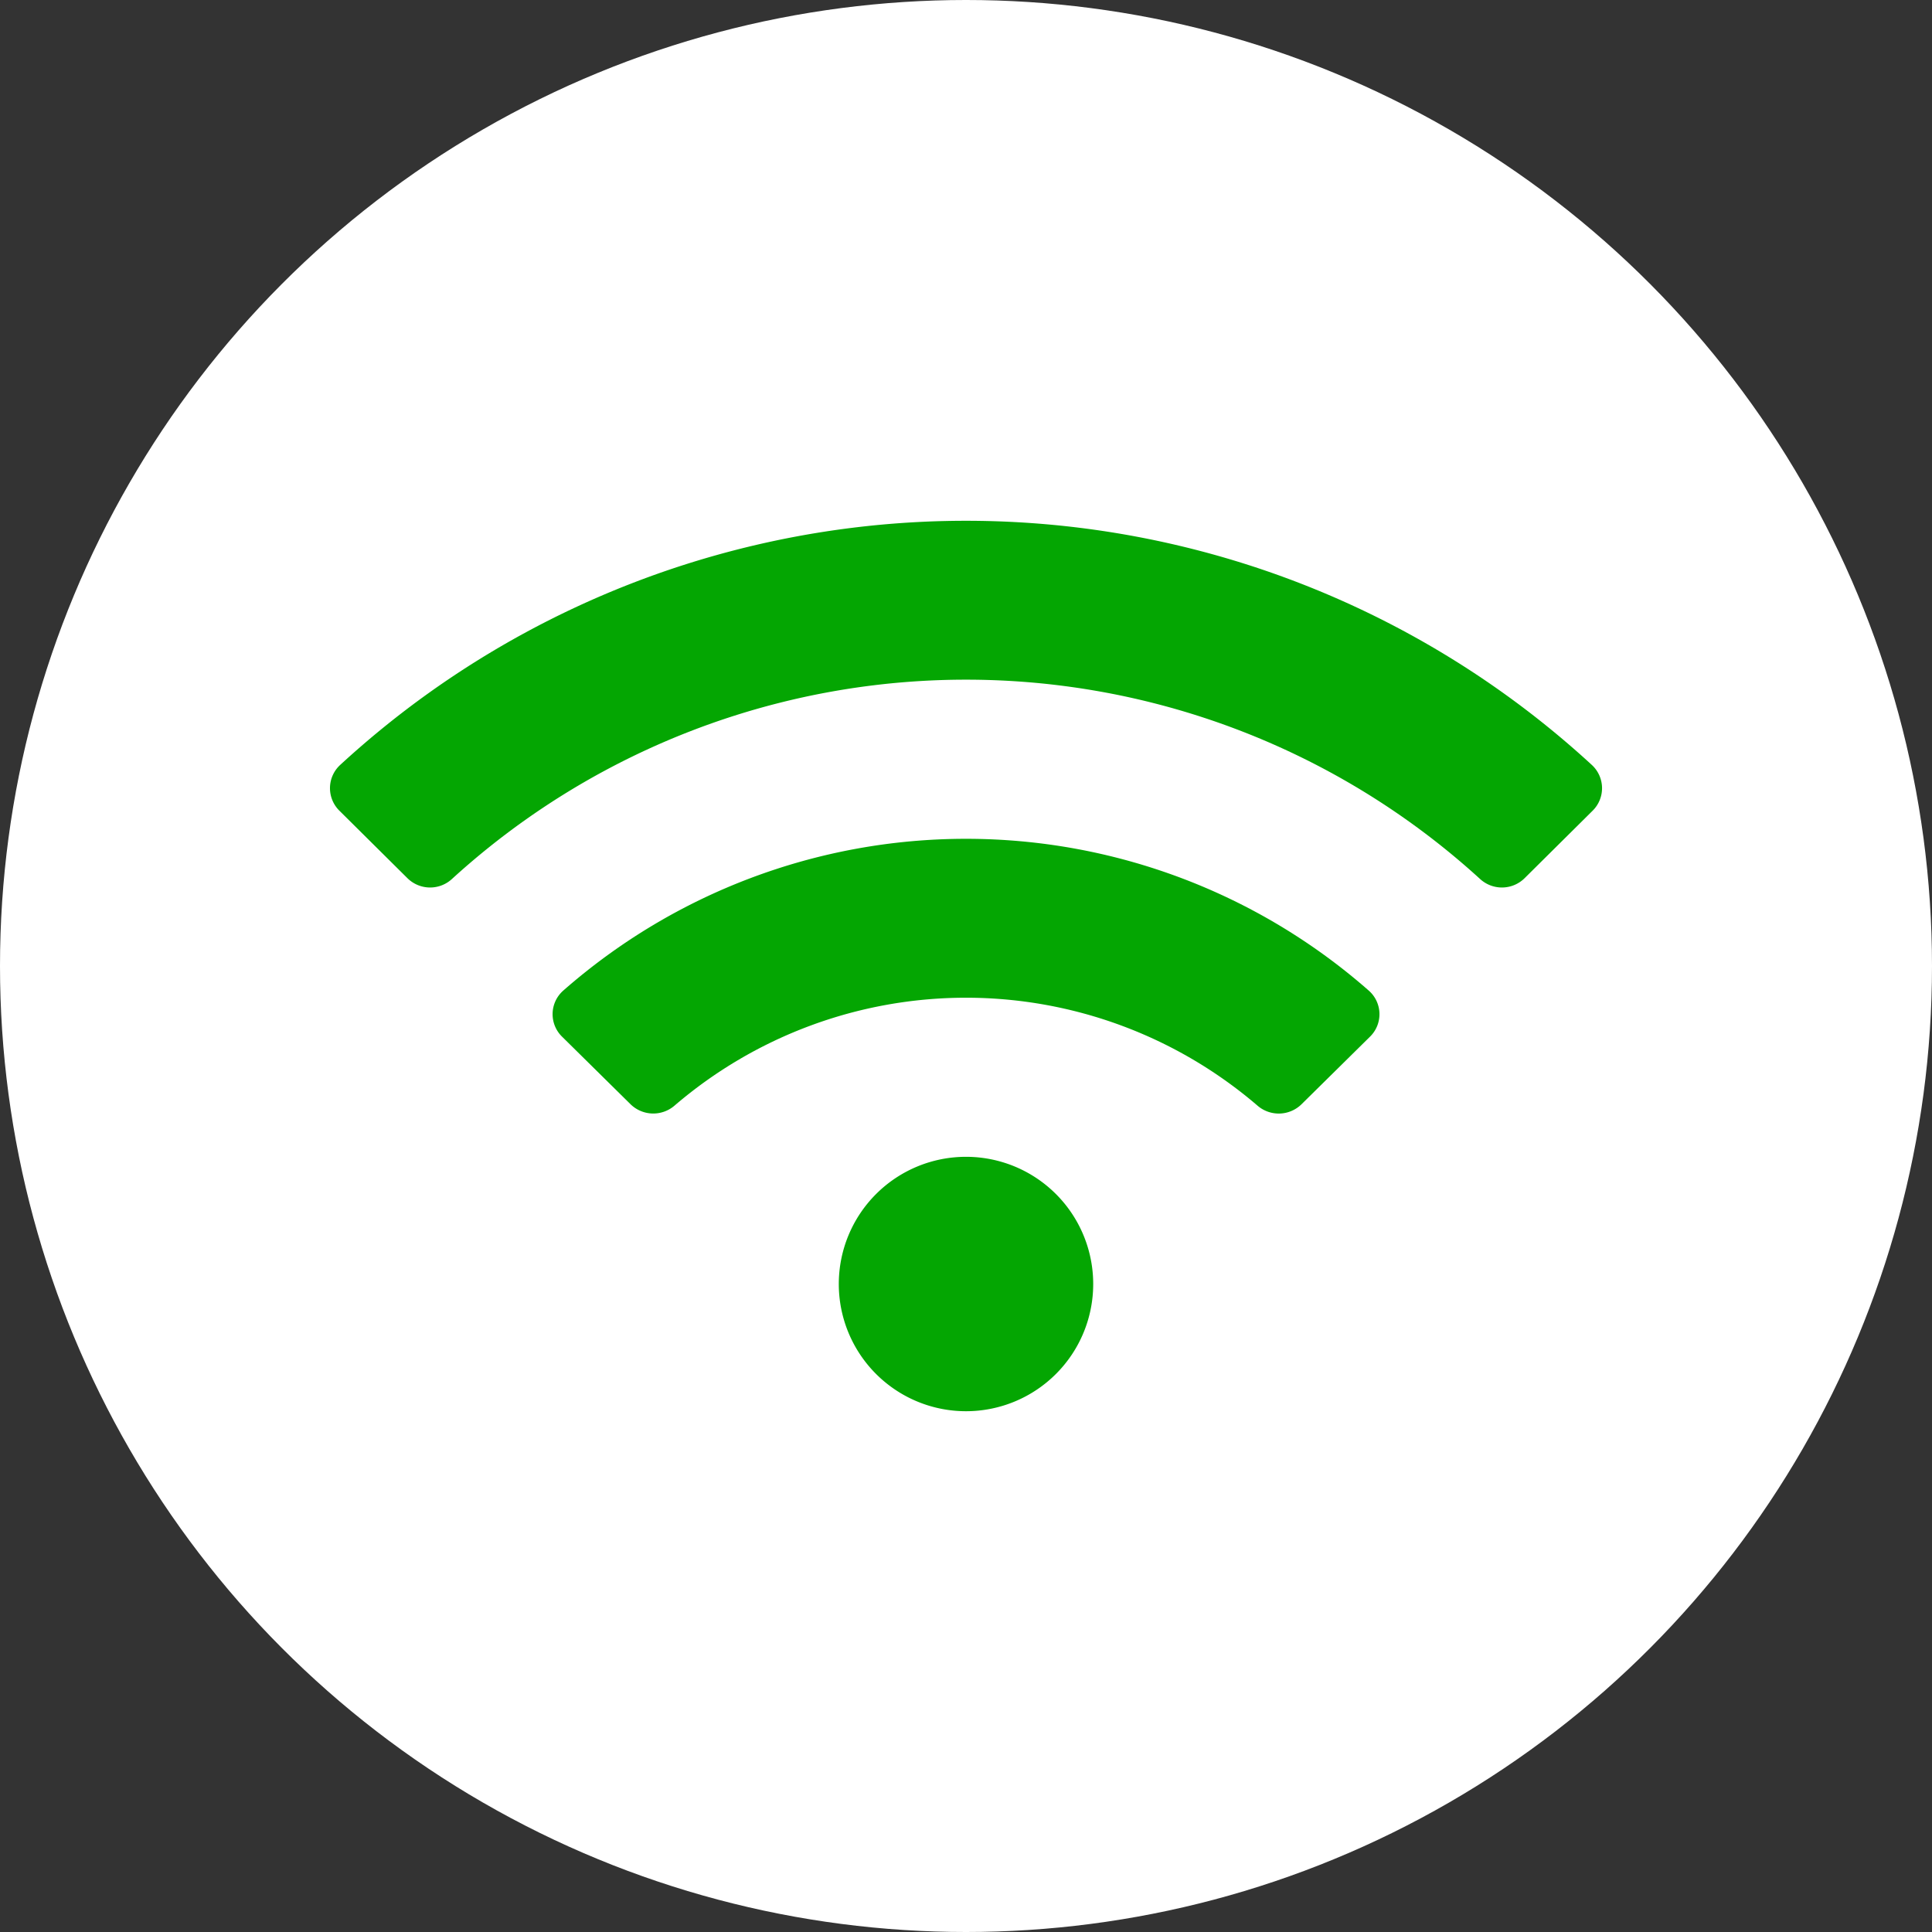 <?xml version="1.0" encoding="UTF-8"?>
<svg xmlns="http://www.w3.org/2000/svg" width="101" height="101" viewBox="0 0 101 101">
  <rect x="0" y="0" width="101" height="101" fill="#333333" stroke="none"/>
  <circle cx="50.5" cy="50.5" r="50.5" fill="#fff"></circle>
  <path d="M65.971,15.018a48.312,48.312,0,0,0-65.442,0,1.652,1.652,0,0,0-.036,2.388l3.558,3.53a1.687,1.687,0,0,0,2.327.039,39.865,39.865,0,0,1,53.745,0,1.688,1.688,0,0,0,2.328-.039l3.558-3.53A1.652,1.652,0,0,0,65.971,15.018ZM33.25,35.5a6.65,6.65,0,1,0,6.65,6.65A6.649,6.649,0,0,0,33.25,35.5Zm21.059-8.686a31.9,31.9,0,0,0-42.117,0,1.643,1.643,0,0,0-.059,2.405l3.579,3.532A1.7,1.7,0,0,0,18,32.835a23.4,23.4,0,0,1,30.5,0,1.7,1.7,0,0,0,2.291-.083l3.579-3.532A1.642,1.642,0,0,0,54.309,26.814Z" transform="translate(17.25 24.975)" fill="#04a602"></path>
</svg>
